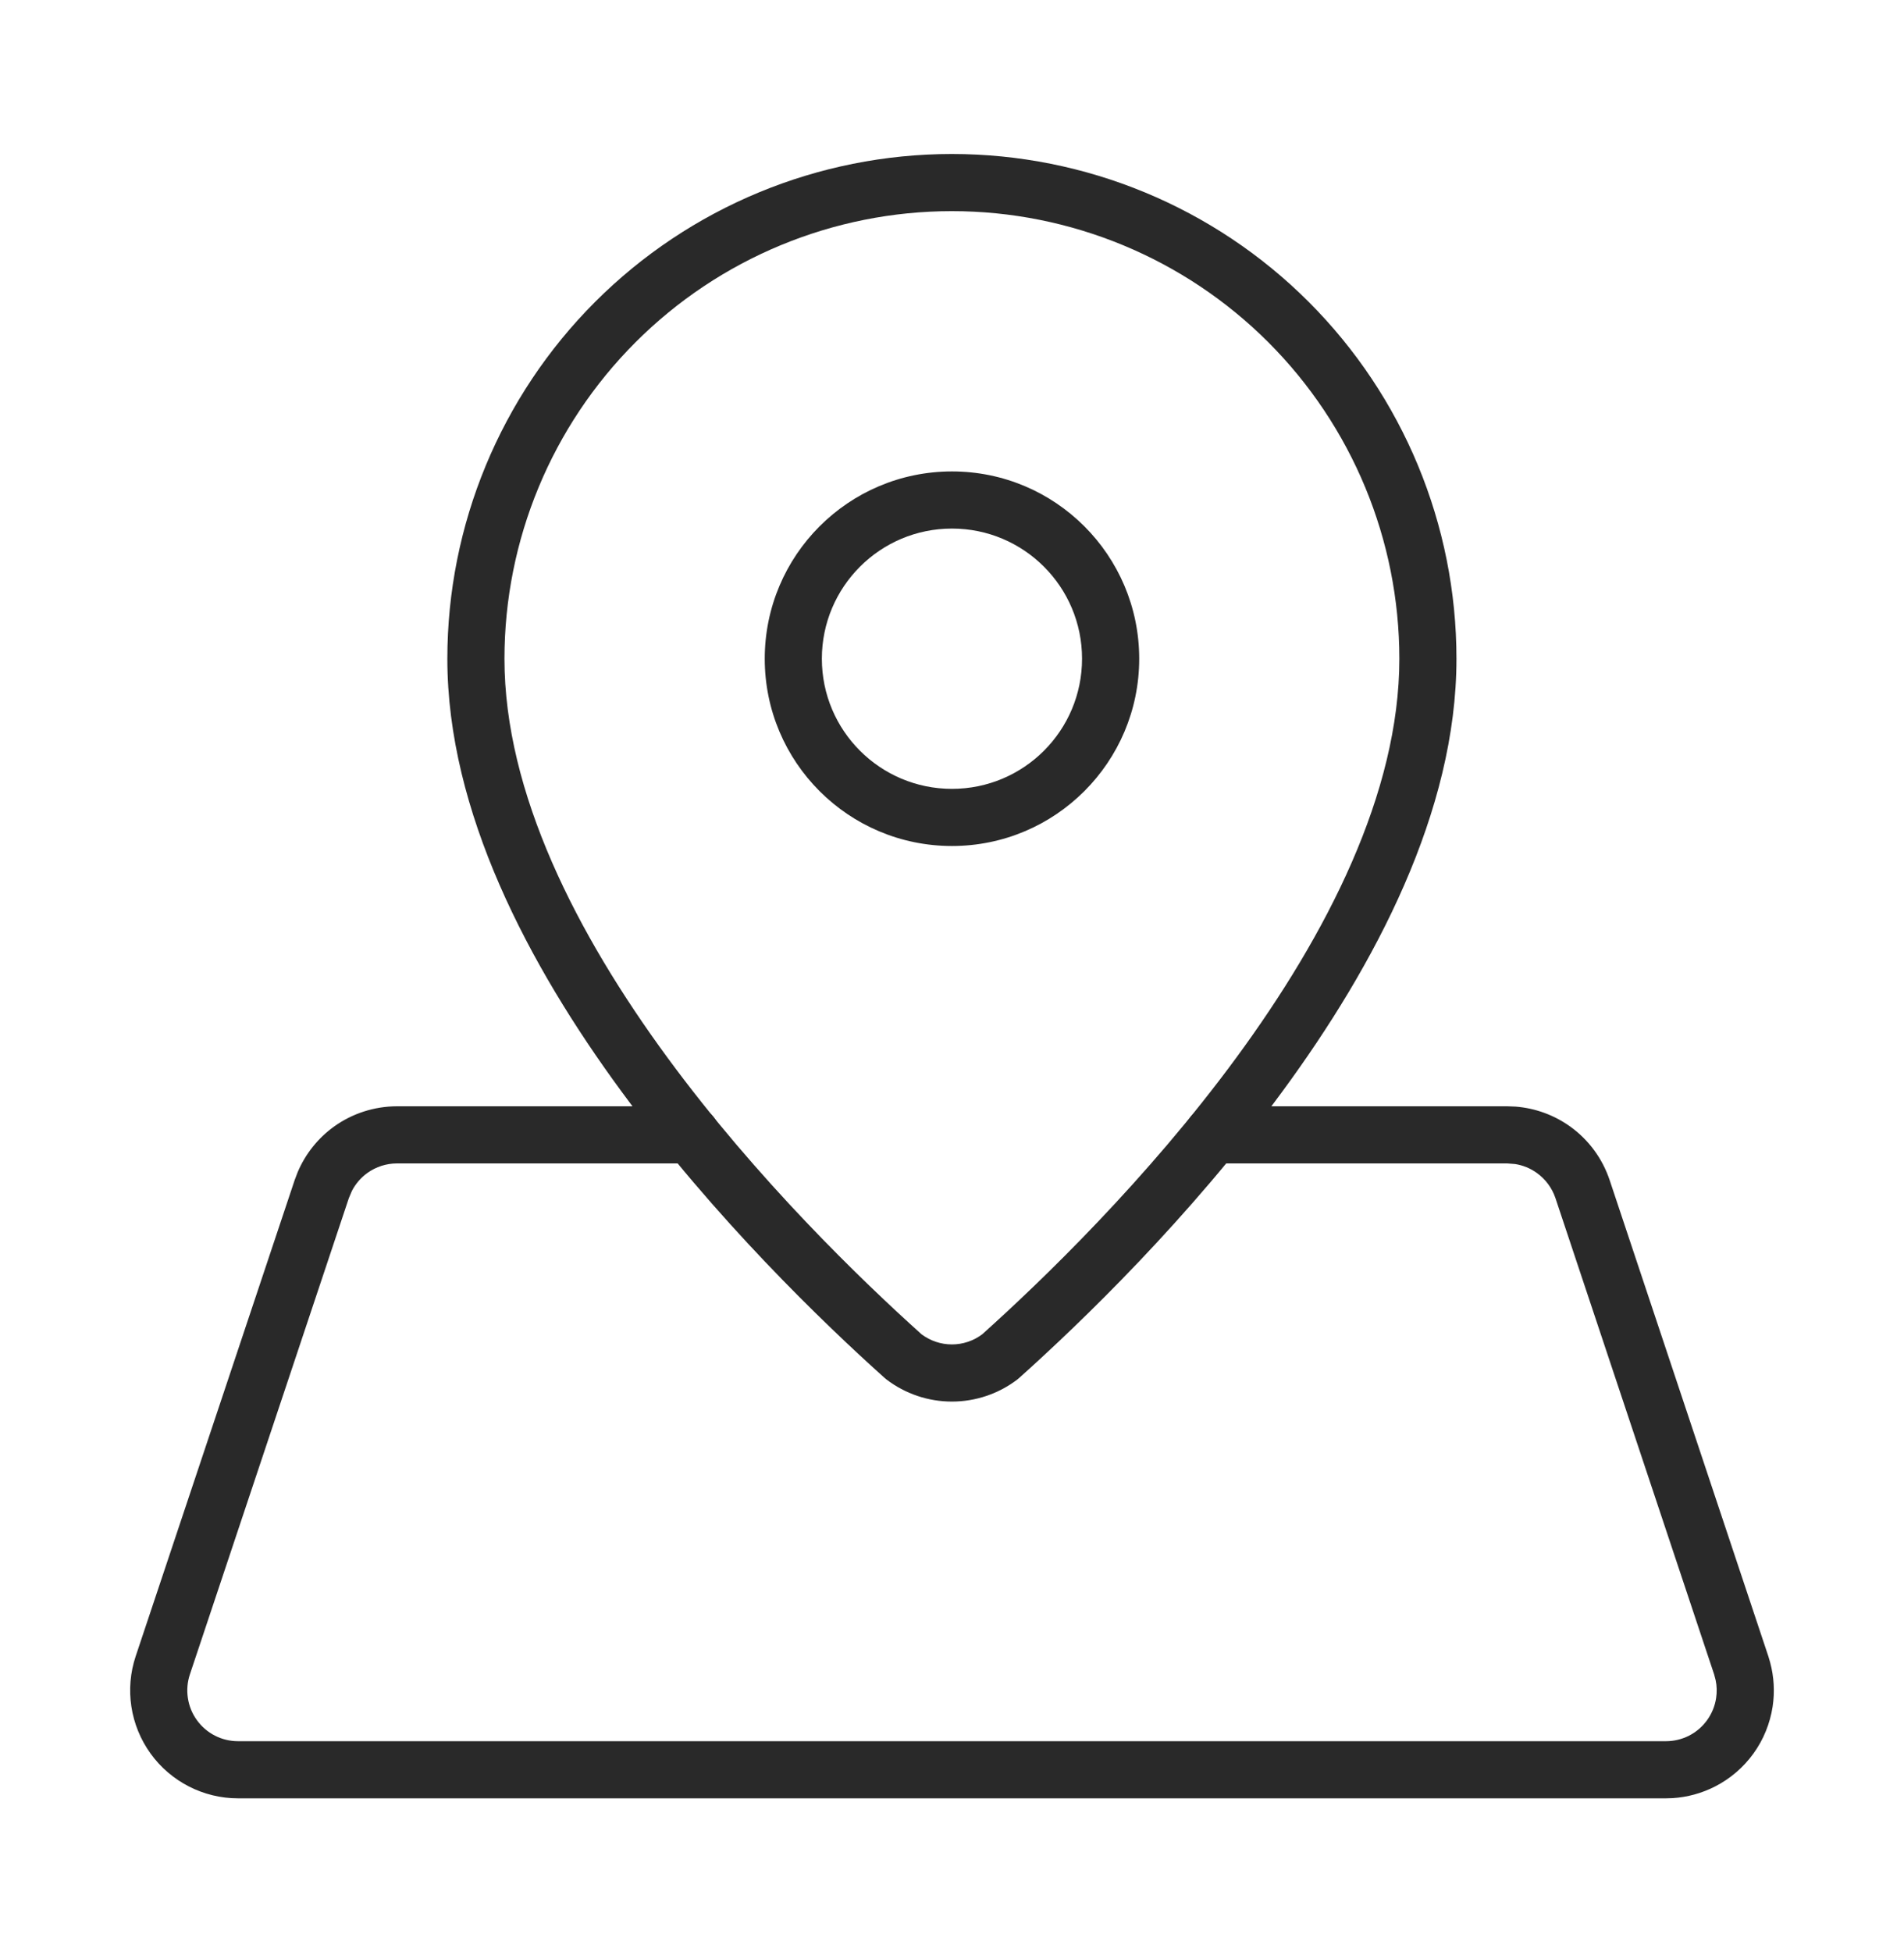 <svg width="40" height="41" viewBox="0 0 40 41" fill="none" xmlns="http://www.w3.org/2000/svg">
<path d="M29.398 13.834C29.398 11.341 28.407 8.95 26.645 7.187C24.882 5.425 22.491 4.434 19.998 4.434C17.505 4.434 15.114 5.425 13.352 7.187C11.589 8.95 10.598 11.341 10.598 13.834C10.598 16.648 12.116 19.614 14.023 22.211C15.905 24.773 18.101 26.889 19.36 28.02C19.545 28.158 19.768 28.233 19.998 28.233C20.228 28.233 20.451 28.158 20.635 28.02C21.894 26.89 24.091 24.773 25.973 22.211C27.88 19.614 29.398 16.649 29.398 13.834ZM30.598 13.834C30.598 17.04 28.892 20.265 26.94 22.922C24.976 25.596 22.695 27.787 21.41 28.938C21.399 28.949 21.386 28.958 21.374 28.968C20.979 29.27 20.495 29.433 19.998 29.433C19.501 29.433 19.017 29.27 18.622 28.968C18.61 28.958 18.598 28.949 18.586 28.938C17.302 27.787 15.021 25.596 13.057 22.922C11.105 20.265 9.398 17.04 9.398 13.834C9.398 11.022 10.515 8.327 12.503 6.339C14.491 4.351 17.187 3.234 19.998 3.234C22.809 3.234 25.505 4.351 27.493 6.339C29.481 8.327 30.598 11.022 30.598 13.834Z" fill="#292929"/>
<path d="M22.732 13.833C22.732 12.323 21.509 11.1 19.999 11.1C18.49 11.1 17.266 12.324 17.266 13.833C17.266 15.342 18.49 16.566 19.999 16.566C21.509 16.566 22.732 15.342 22.732 13.833ZM23.933 13.833C23.933 16.005 22.171 17.766 19.999 17.766C17.827 17.766 16.066 16.005 16.066 13.833C16.067 11.661 17.827 9.901 19.999 9.9C22.171 9.9 23.932 11.661 23.933 13.833Z" fill="#292929"/>
<path d="M14.524 23.232L14.645 23.244C14.918 23.3 15.123 23.542 15.123 23.832C15.123 24.122 14.918 24.364 14.645 24.42L14.524 24.432H8.34C8.117 24.432 7.899 24.502 7.717 24.633C7.581 24.731 7.471 24.859 7.394 25.007L7.329 25.16L3.99 35.16C3.936 35.32 3.921 35.492 3.947 35.659C3.972 35.826 4.036 35.984 4.135 36.121C4.234 36.259 4.364 36.371 4.514 36.448C4.664 36.525 4.831 36.565 5 36.565H34.999C35.168 36.565 35.335 36.525 35.486 36.448C35.636 36.371 35.766 36.259 35.865 36.121C35.963 35.984 36.028 35.826 36.053 35.659C36.072 35.533 36.069 35.406 36.043 35.283L36.011 35.162L32.678 25.162C32.607 24.95 32.471 24.765 32.289 24.634C32.153 24.535 31.996 24.471 31.831 24.445L31.665 24.432H25.479C25.148 24.432 24.878 24.163 24.878 23.832C24.878 23.501 25.148 23.232 25.479 23.232H31.665L31.843 23.239C32.256 23.272 32.653 23.417 32.991 23.66C33.377 23.938 33.665 24.331 33.816 24.782L37.15 34.782L37.188 34.911C37.269 35.213 37.287 35.53 37.24 35.84C37.185 36.195 37.048 36.532 36.838 36.823C36.628 37.114 36.352 37.351 36.033 37.515C35.753 37.658 35.448 37.742 35.135 37.761L35 37.765H5C4.641 37.765 4.287 37.679 3.967 37.515C3.648 37.351 3.371 37.114 3.162 36.823C2.952 36.531 2.814 36.194 2.76 35.838C2.706 35.483 2.737 35.12 2.851 34.78L6.191 24.78L6.254 24.614C6.416 24.233 6.679 23.902 7.016 23.659C7.402 23.381 7.865 23.233 8.34 23.232H14.524Z" fill="#292929"/>
</svg>
